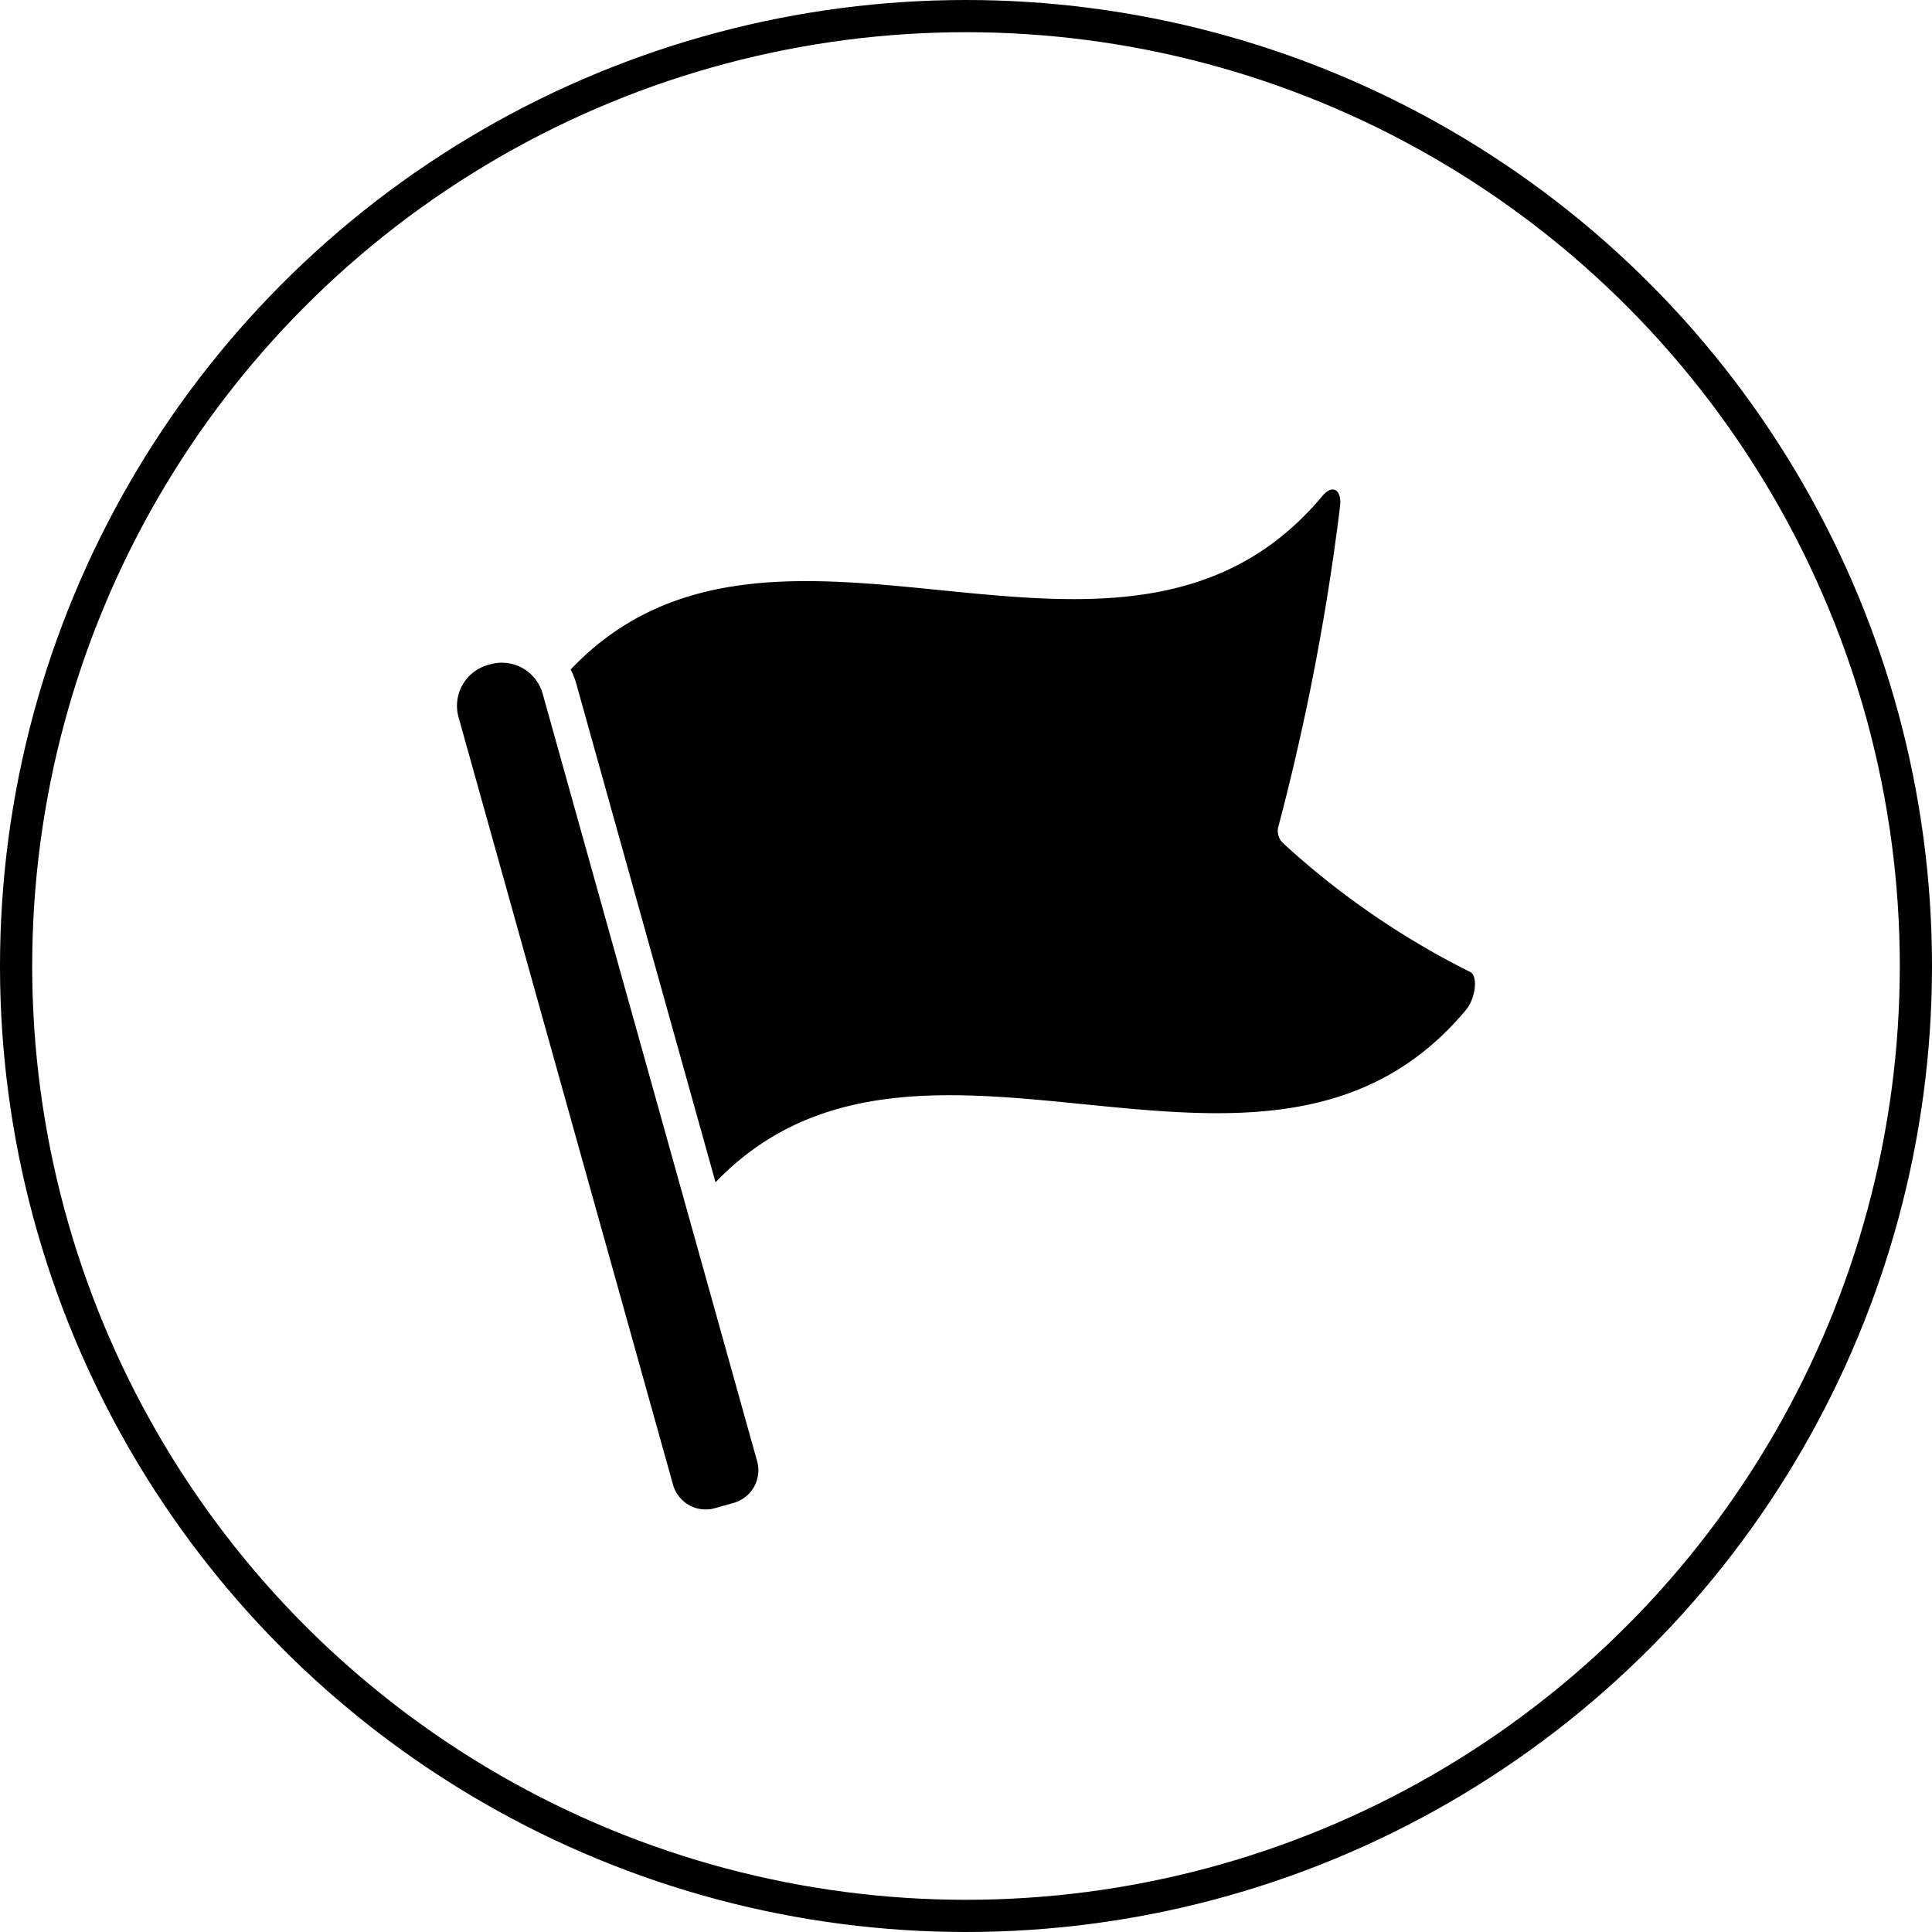 <svg xmlns="http://www.w3.org/2000/svg" width="60" height="60" viewBox="0 0 60 60">
  <g id="グループ_26431" data-name="グループ 26431" transform="translate(-185 -2727)">
    <g id="楕円形_12" data-name="楕円形 12" transform="translate(185 2727)" fill="none" stroke="#000" stroke-width="1">
      <circle cx="30" cy="30" r="30" stroke="none"/>
      <circle cx="30" cy="30" r="29.5" fill="none"/>
    </g>
    <g id="Page-1" transform="translate(199.192 2742.247)">
      <g id="_037---Waypoint-Flag" data-name="037---Waypoint-Flag" transform="translate(0 -0.05)">
        <path id="Shape" d="M8.007,37.076l.582-.163a1.053,1.053,0,0,0,.731-1.3L2.661,11.782a1.317,1.317,0,0,0-1.623-.914l-.075.021a1.317,1.317,0,0,0-.914,1.623l6.66,23.833a1.053,1.053,0,0,0,1.3.731Z" transform="translate(0 -5.435)"/>
        <path id="Shape-2" data-name="Shape" d="M34.4,15.935a25.233,25.233,0,0,1-5.8-3.993.519.519,0,0,1-.147-.529A74.655,74.655,0,0,0,30.363,1.5c.065-.556-.235-.72-.551-.338C23.6,8.581,12.863-.2,6.47,6.547A2.177,2.177,0,0,1,6.65,7L10.97,22.47c6.4-6.666,17.107,2.062,23.3-5.346C34.591,16.742,34.651,16.044,34.4,15.935Z" transform="translate(-2.941 -0.95)"/>
      </g>
    </g>
  </g>
</svg>
